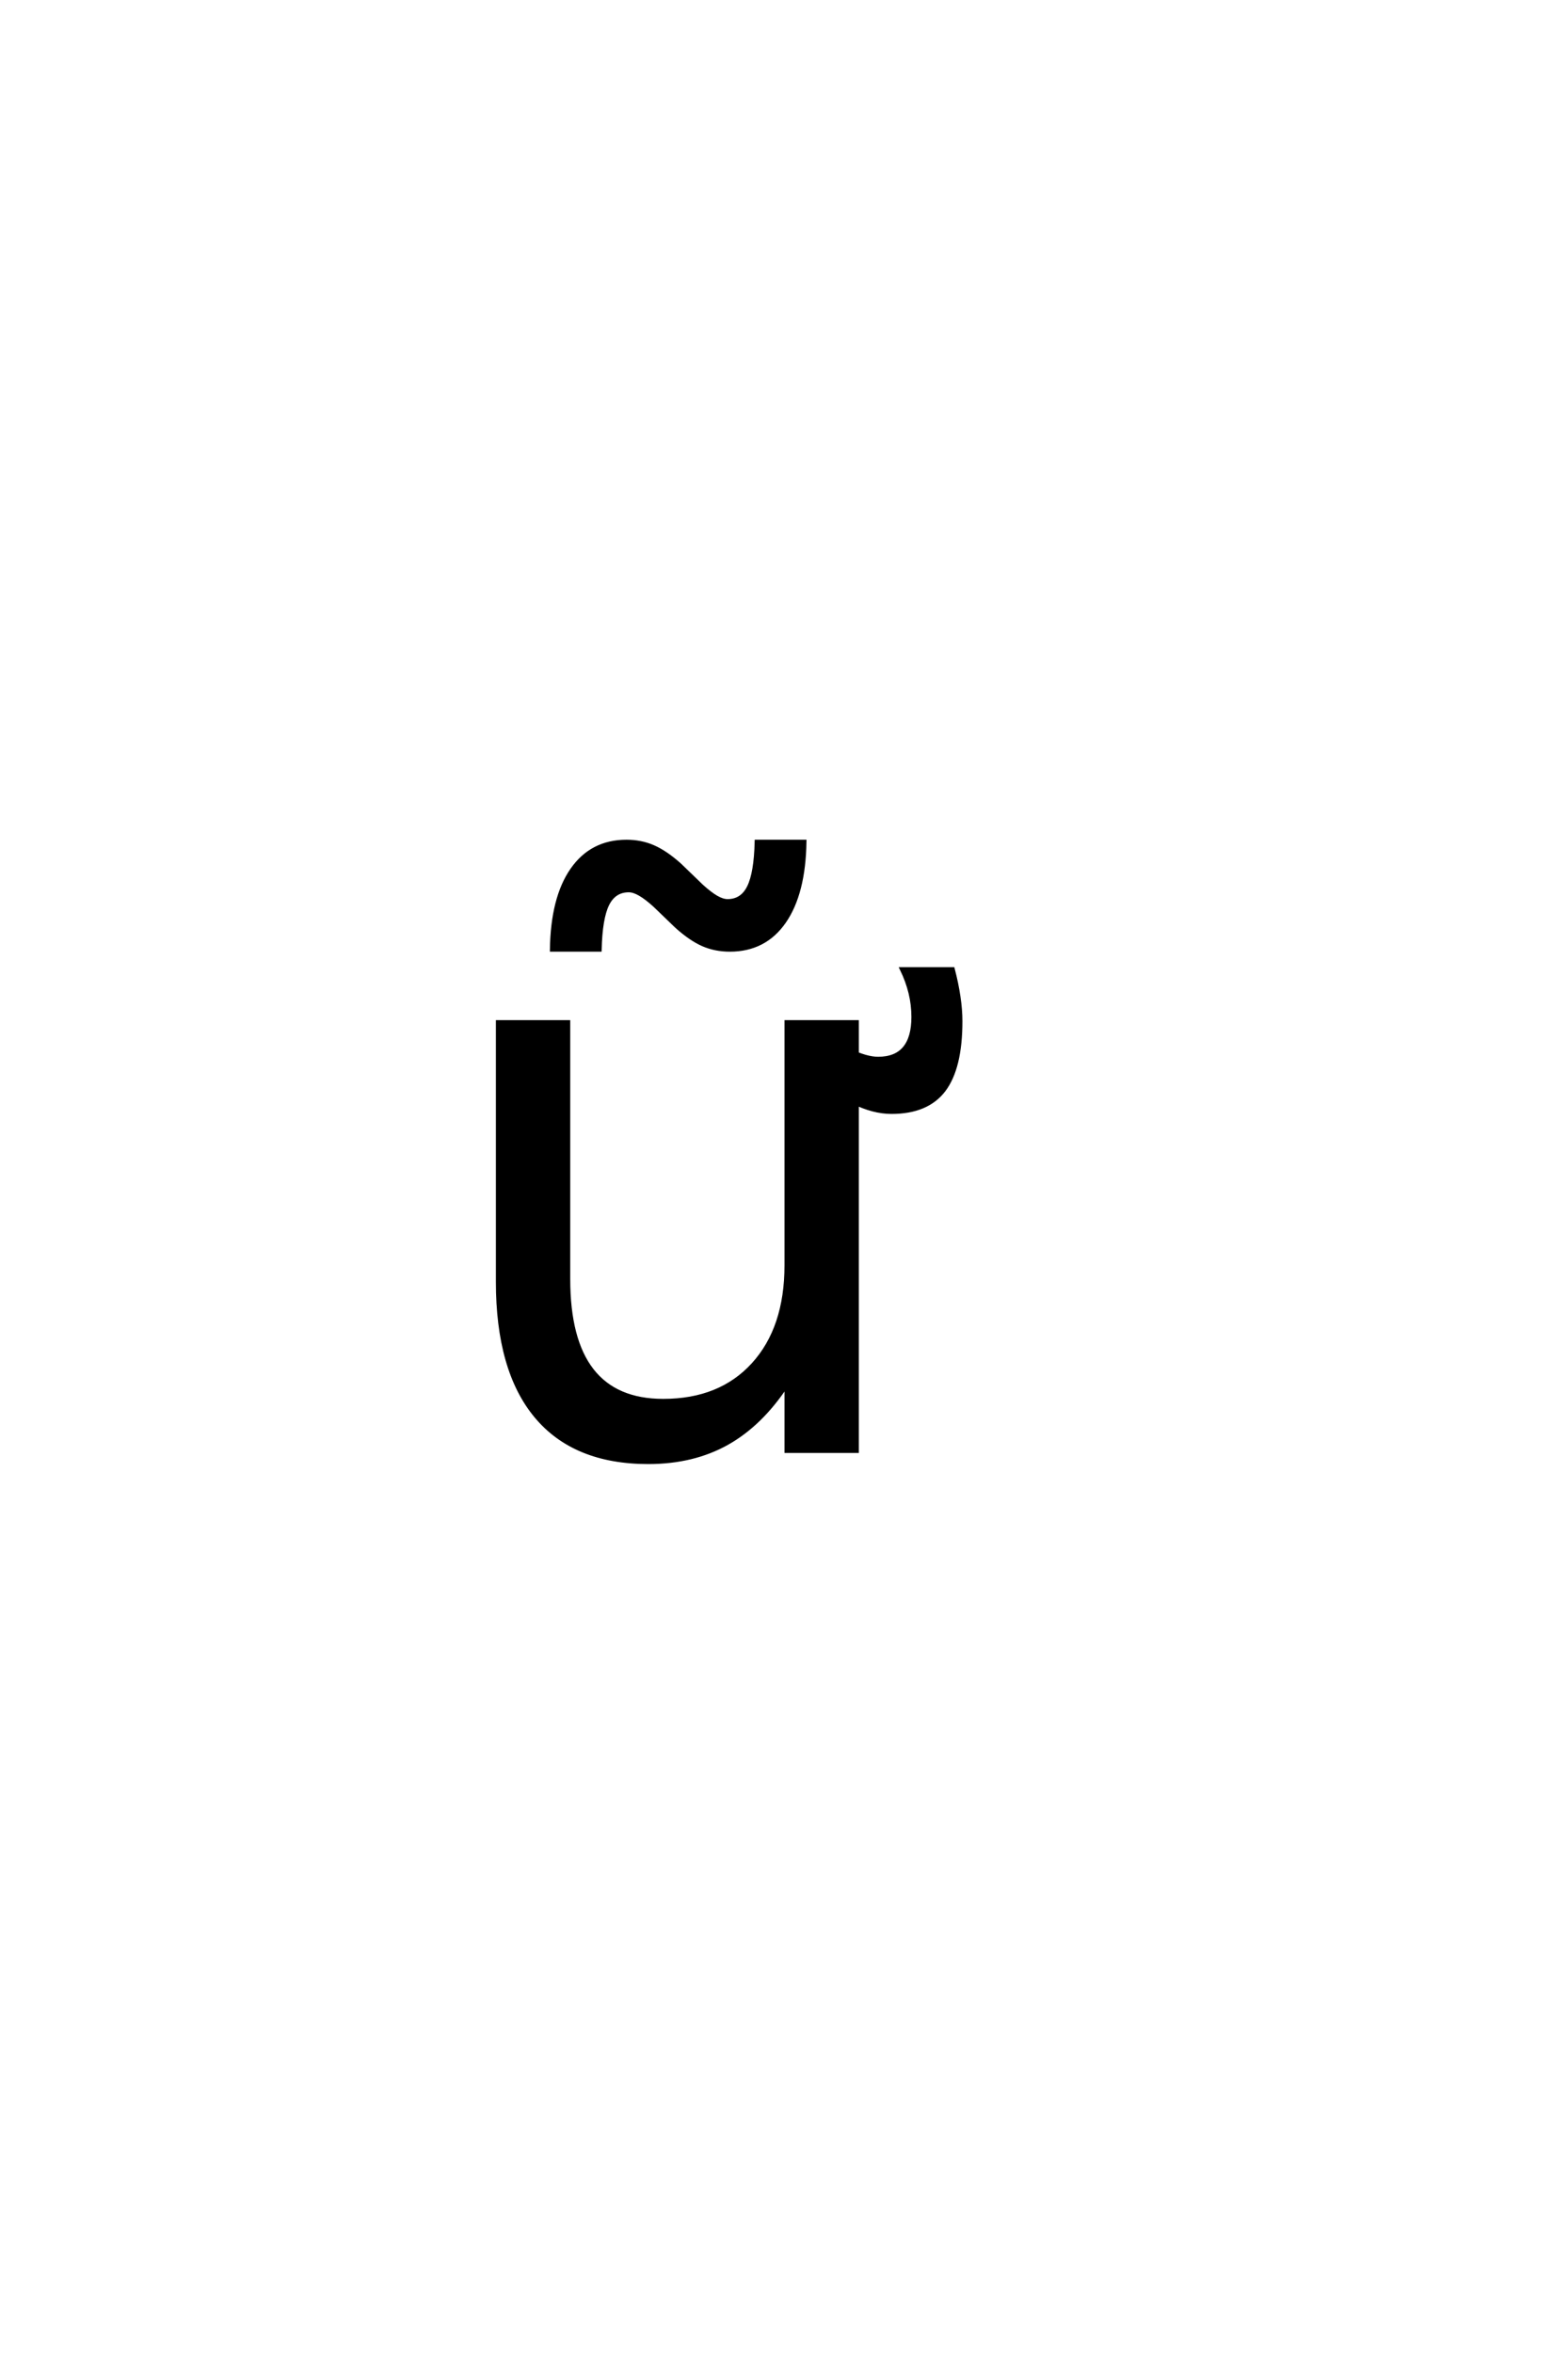 <?xml version='1.0' encoding='UTF-8'?>
<!DOCTYPE svg PUBLIC "-//W3C//DTD SVG 1.0//EN"
    "http://www.w3.org/TR/2001/REC-SVG-20010904/DTD/svg10.dtd">

<svg xmlns='http://www.w3.org/2000/svg' version='1.0'
     width='40.0' height='60.0'>

 <g transform='scale(0.1 -0.1) translate(110.0 -370.0)'>
  <path d='M62.609 133.797
L57.047 139.156
Q54.891 141.109 53.281 142.031
Q51.672 142.969 50.406 142.969
Q46.688 142.969 44.922 139.406
Q43.172 135.844 42.984 127.828
L30.781 127.828
Q30.969 141.016 35.953 148.188
Q40.938 155.375 49.812 155.375
Q53.531 155.375 56.656 154
Q59.781 152.641 63.391 149.422
L68.953 144.047
Q71.109 142.094 72.719 141.156
Q74.328 140.234 75.594 140.234
Q79.312 140.234 81.062 143.797
Q82.828 147.359 83.016 155.375
L95.234 155.375
Q95.031 142.188 90.047 135
Q85.078 127.828 76.188 127.828
Q72.469 127.828 69.344 129.188
Q66.219 130.562 62.609 133.797
Q66.219 130.562 62.609 133.797
M96.438 97
L96.438 108.625
Q102.391 104.219 106.688 102.125
Q110.984 100.031 114.016 100.031
Q118.5 100.031 120.75 102.703
Q123 105.391 123 110.672
Q123 113.797 122.266 116.812
Q121.531 119.844 120.062 122.875
L133.062 122.875
Q134.031 119.172 134.516 115.844
Q135.016 112.531 135.016 109.594
Q135.016 97.688 130.766 92.062
Q126.516 86.453 117.438 86.453
Q112.75 86.453 107.609 89.031
Q102.484 91.625 96.438 97
Q102.484 91.625 96.438 97
M17 43.172
L17 109.375
L34.969 109.375
L34.969 43.844
Q34.969 28.328 41.016 20.562
Q47.078 12.797 59.188 12.797
Q73.734 12.797 82.172 22.062
Q90.625 31.344 90.625 47.359
L90.625 109.375
L108.594 109.375
L108.594 0
L90.625 0
L90.625 16.797
Q84.078 6.844 75.438 2
Q66.797 -2.828 55.375 -2.828
Q36.531 -2.828 26.766 8.891
Q17 20.609 17 43.172
Q17 20.609 17 43.172
M62.203 112.016
L62.203 112.016
'
        style='fill: #000000; stroke: #000000'/>

 </g>
</svg>
